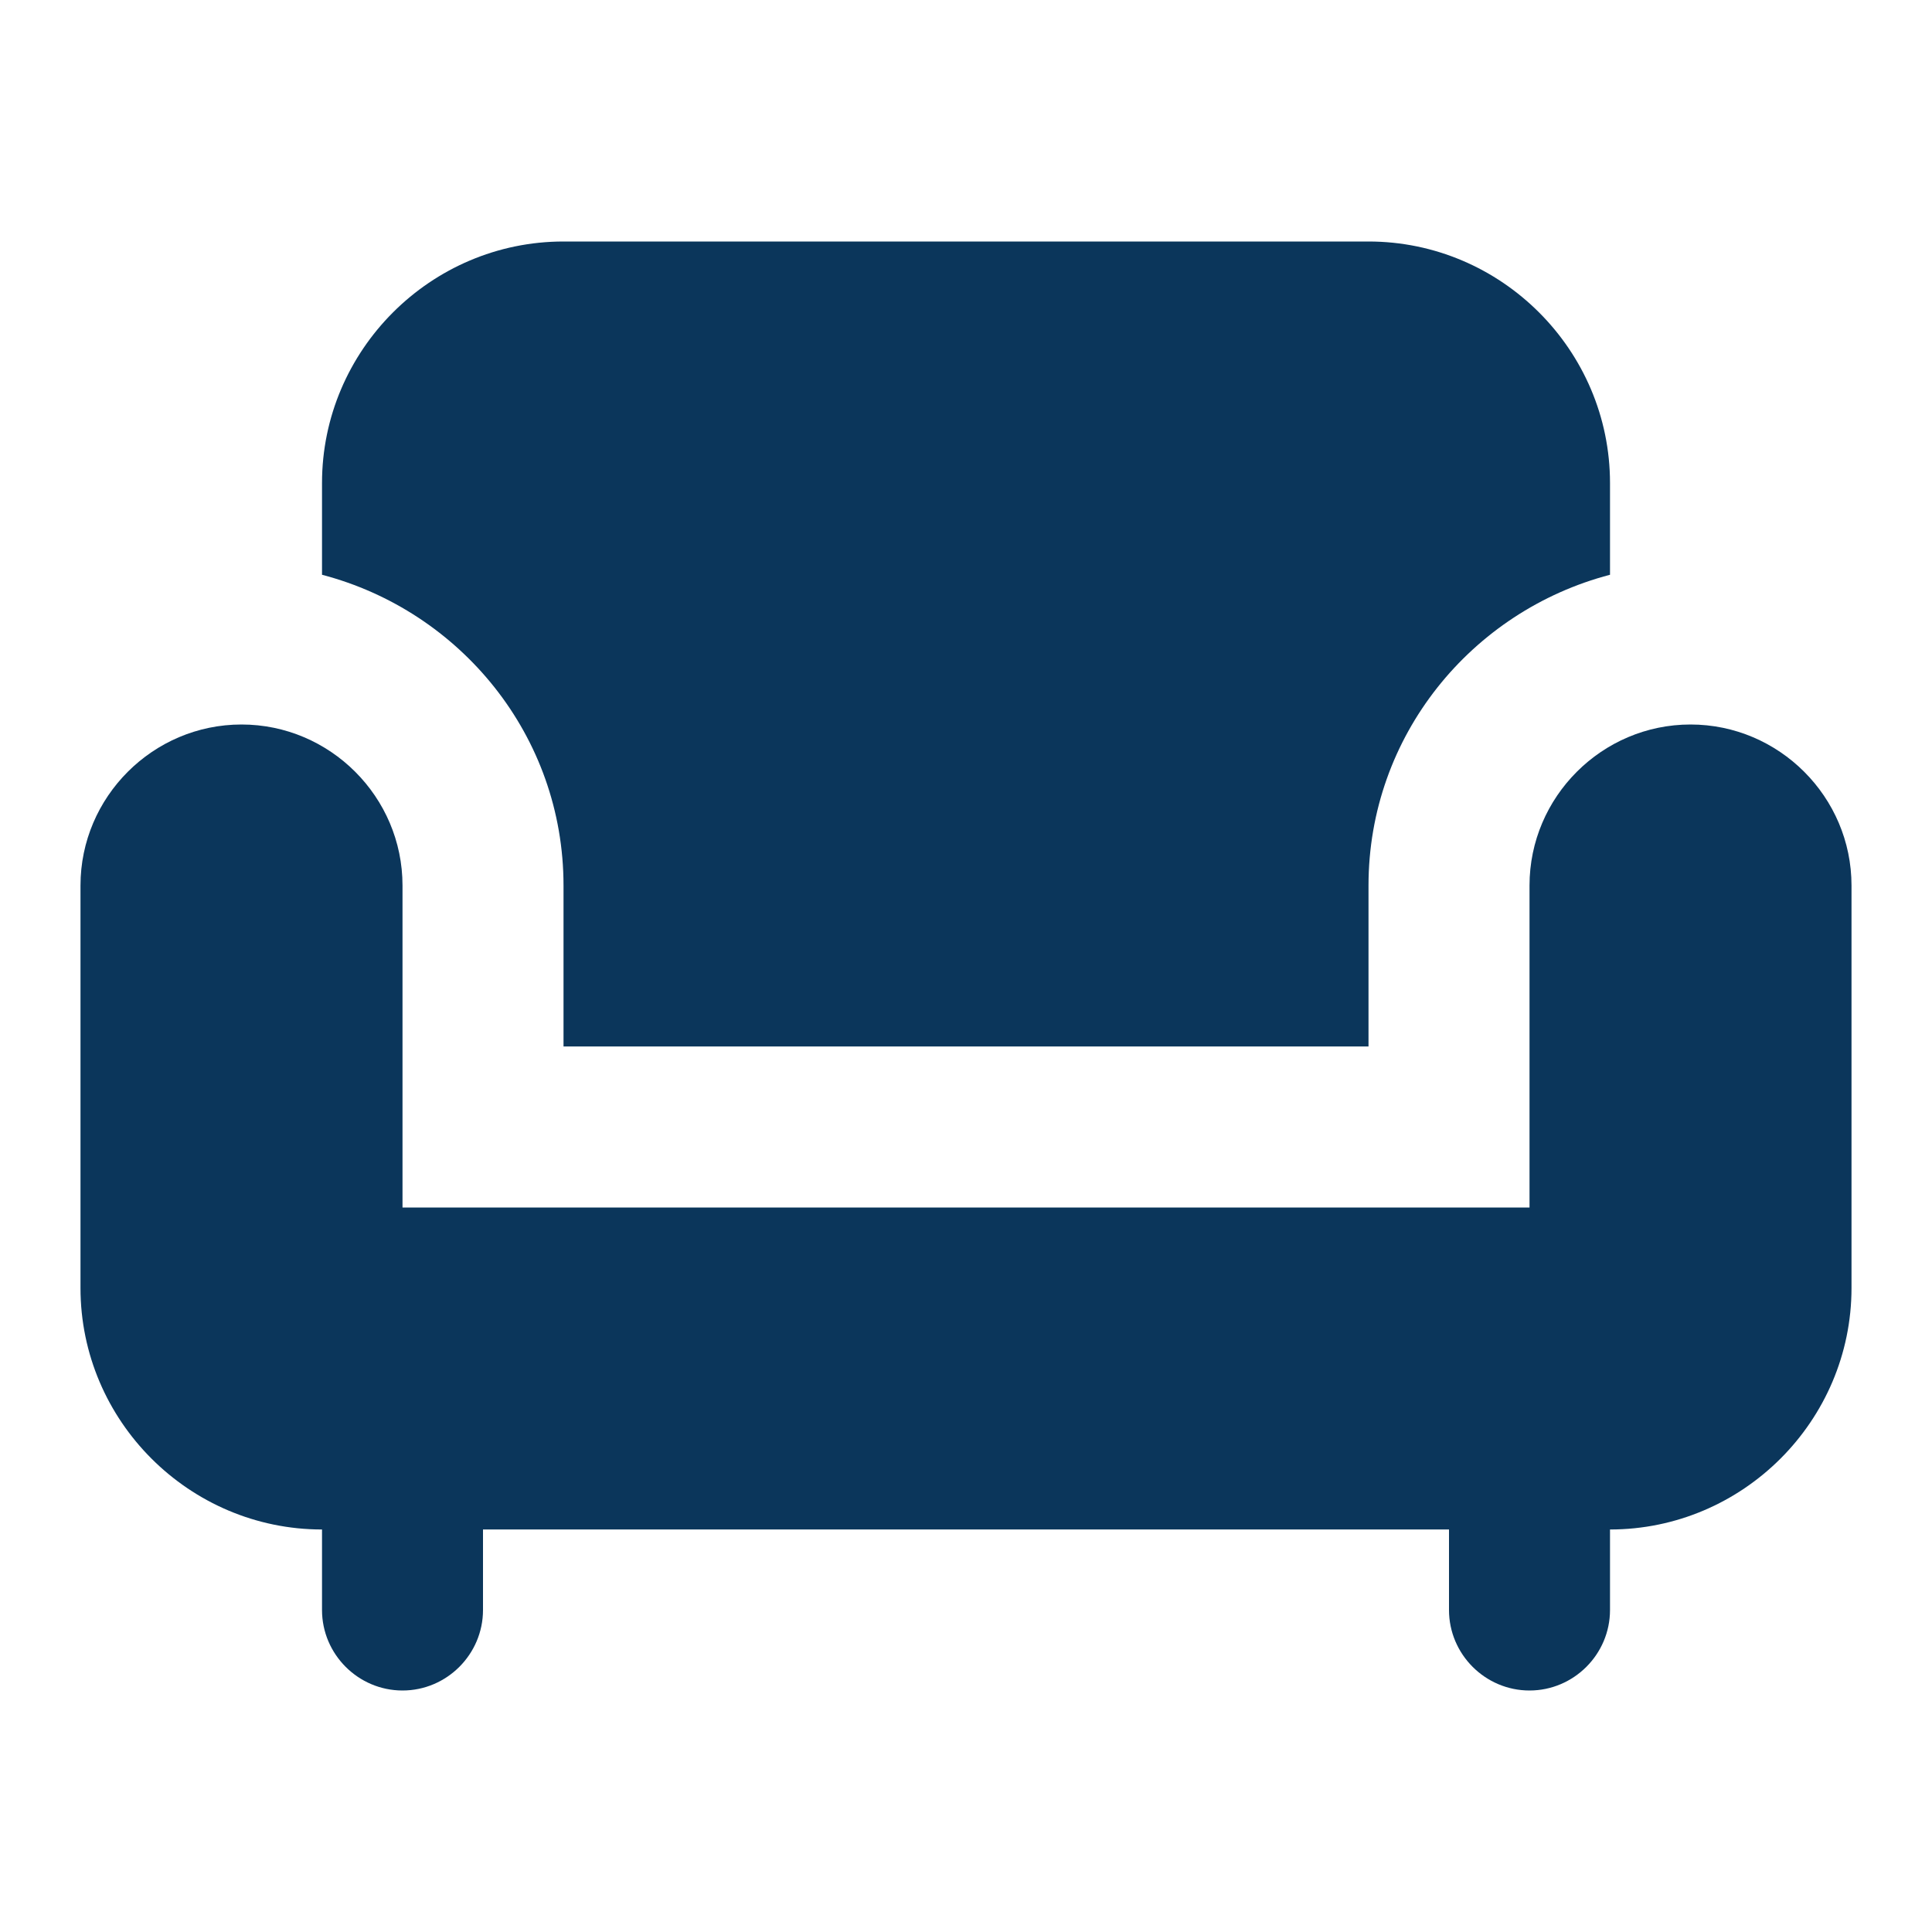 <svg width="80" height="80" viewBox="0 0 80 80" fill="none" xmlns="http://www.w3.org/2000/svg">
<path d="M23.334 36.667V43.333H56.667V36.667C56.667 30.467 60.934 25.3 66.667 23.8V20C66.667 14.5 62.167 10 56.667 10H23.334C17.834 10 13.334 14.5 13.334 20V23.8C19.067 25.3 23.334 30.467 23.334 36.667Z" fill="#0B365B"/>
<path d="M70 30C66.334 30 63.334 33 63.334 36.667V50H16.667V36.667C16.667 33 13.667 30 10 30C6.333 30 3.333 33 3.333 36.667V53.333C3.333 58.833 7.833 63.333 13.334 63.333V66.667C13.334 68.5 14.834 70 16.667 70C18.5 70 20 68.5 20 66.667V63.333H60V66.667C60 68.5 61.5 70 63.334 70C65.167 70 66.667 68.5 66.667 66.667V63.333C72.167 63.333 76.667 58.833 76.667 53.333V36.667C76.667 33 73.667 30 70 30Z" fill="#0B365B"/>
</svg>
